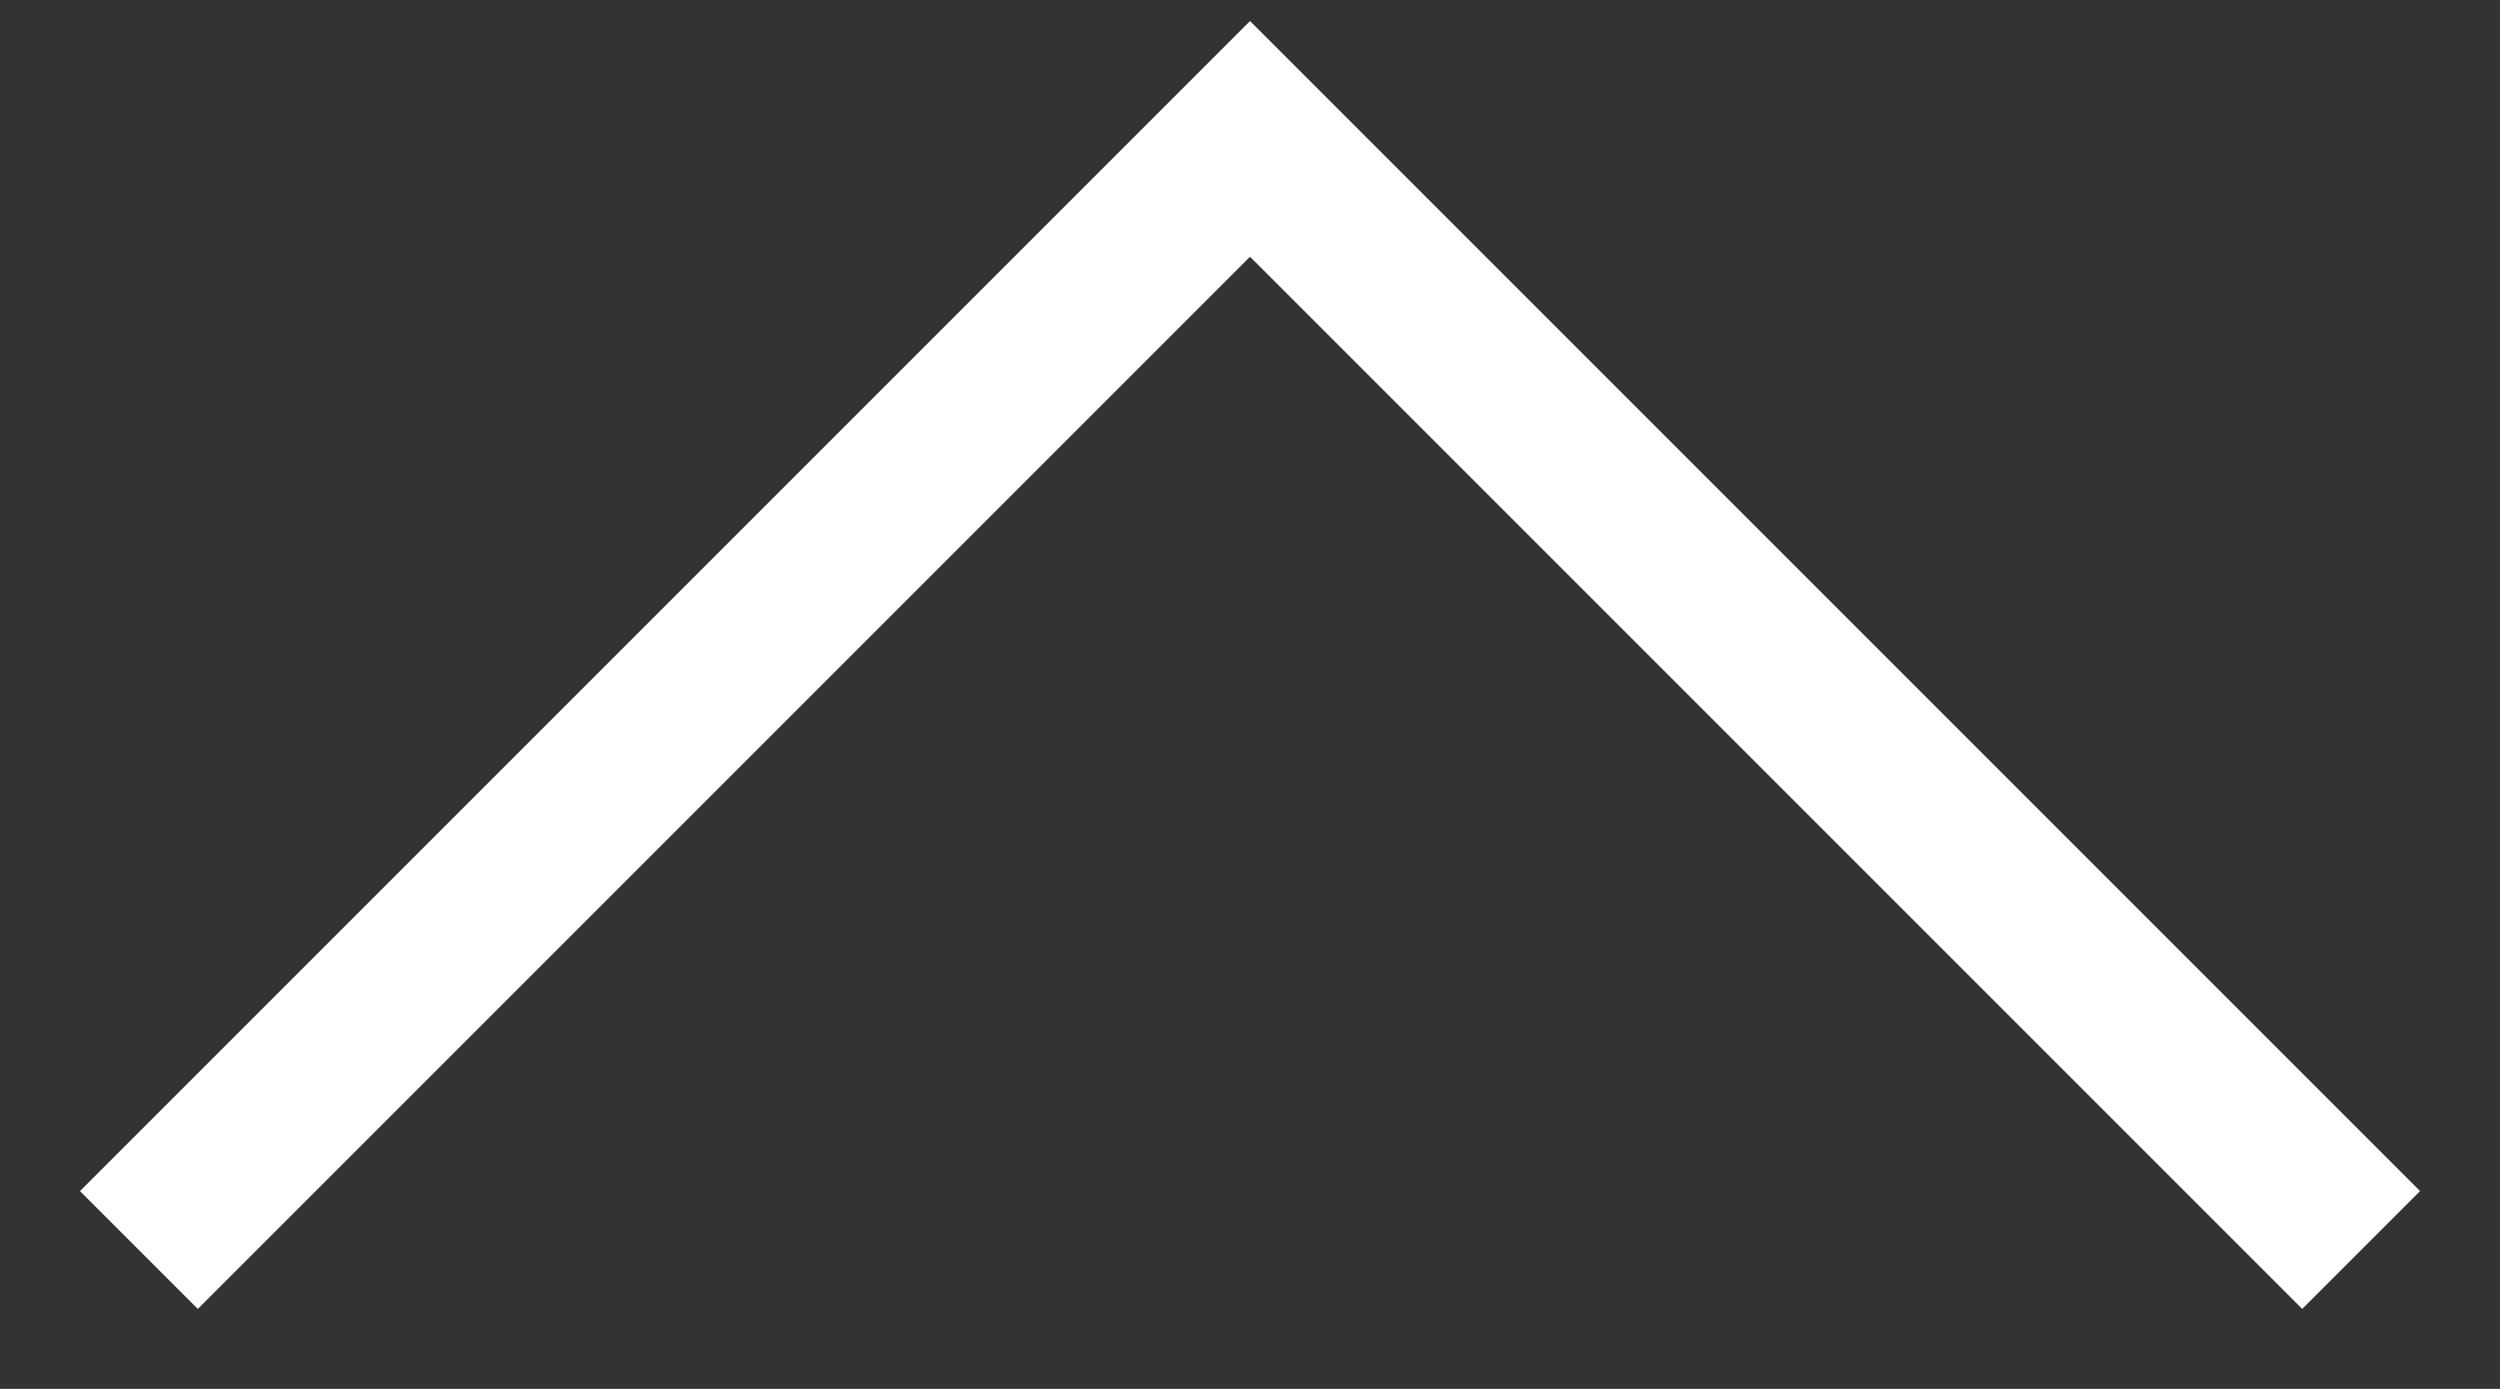 <svg xmlns="http://www.w3.org/2000/svg" width="18" height="10" xmlns:v="https://vecta.io/nano"><rect width="100%" height="100%" fill="#333333" stroke="none"/><path fill="none" stroke="#fff" stroke-width="1.2" d="M1 9l8-8 8 8"/></svg>